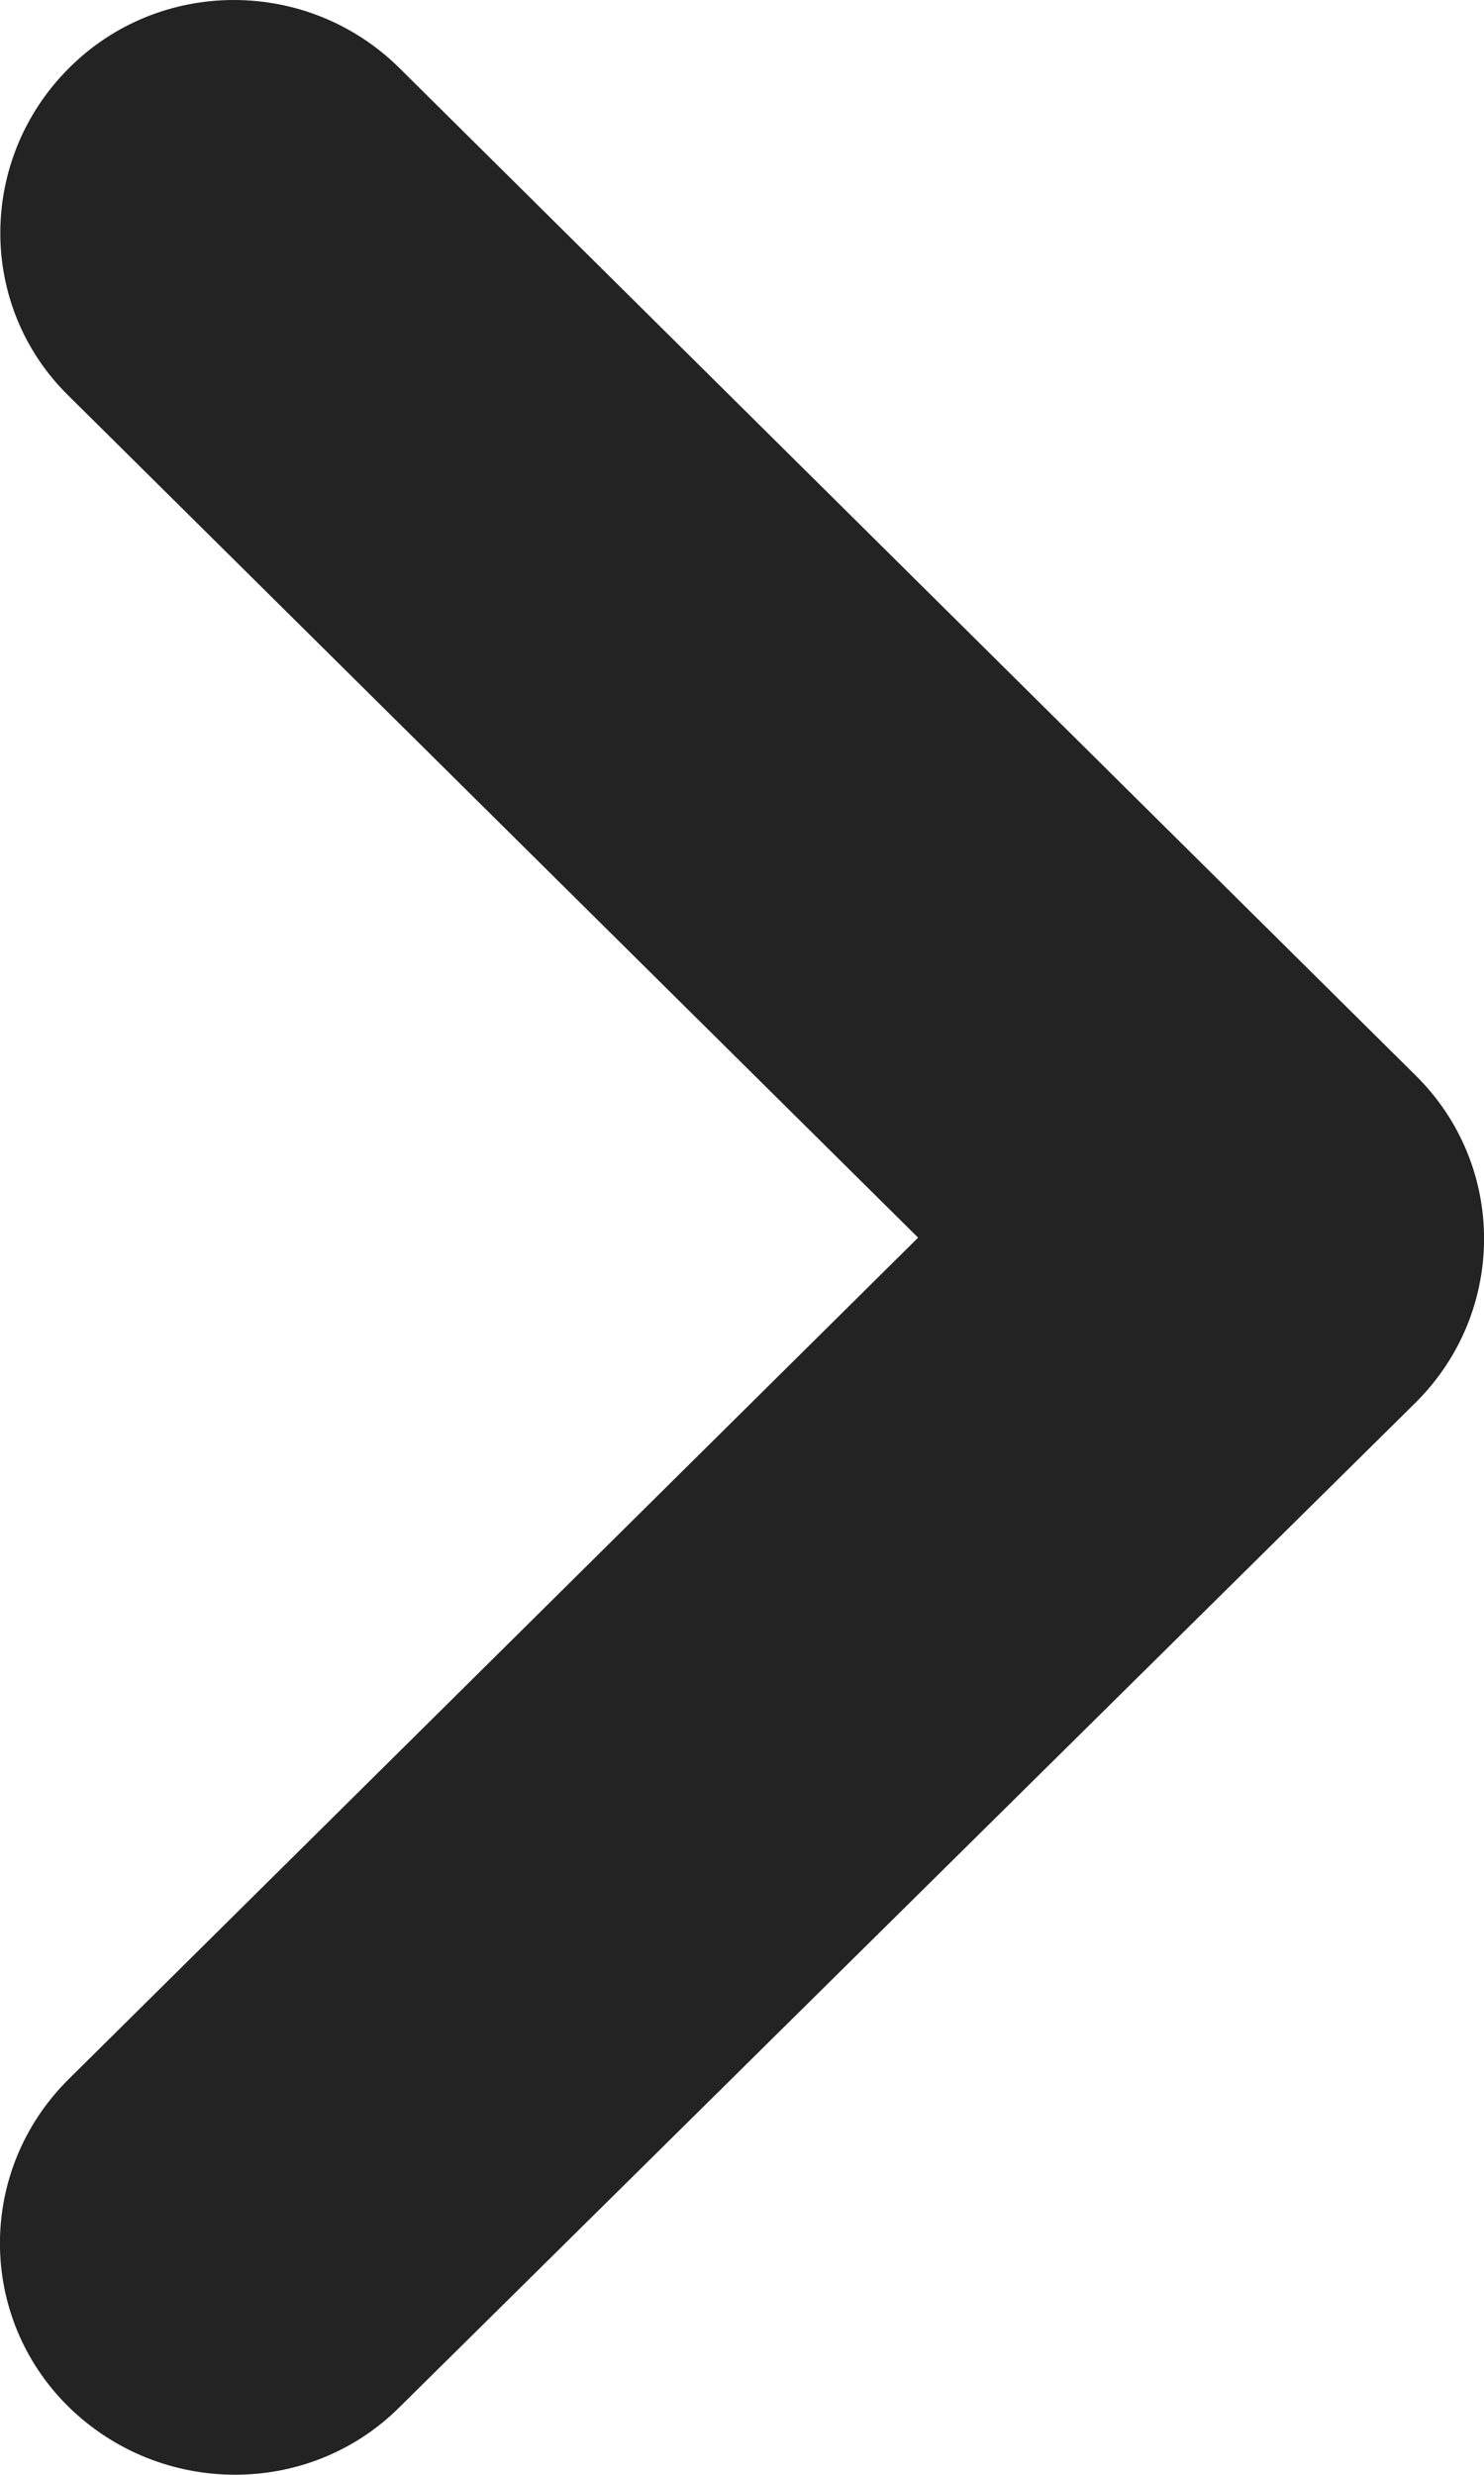 <svg width="6" height="10" viewBox="0 0 6 10" fill="none" xmlns="http://www.w3.org/2000/svg">
<path d="M1.616 0.276C1.245 -0.092 0.645 -0.092 0.278 0.276C-0.089 0.643 -0.093 1.237 0.278 1.6L3.712 5.001L0.278 8.401C-0.093 8.768 -0.093 9.362 0.278 9.726C0.649 10.089 1.249 10.093 1.616 9.726L5.722 5.669C6.093 5.302 6.093 4.708 5.722 4.344L1.616 0.276Z" fill="#232323"/>
</svg>

